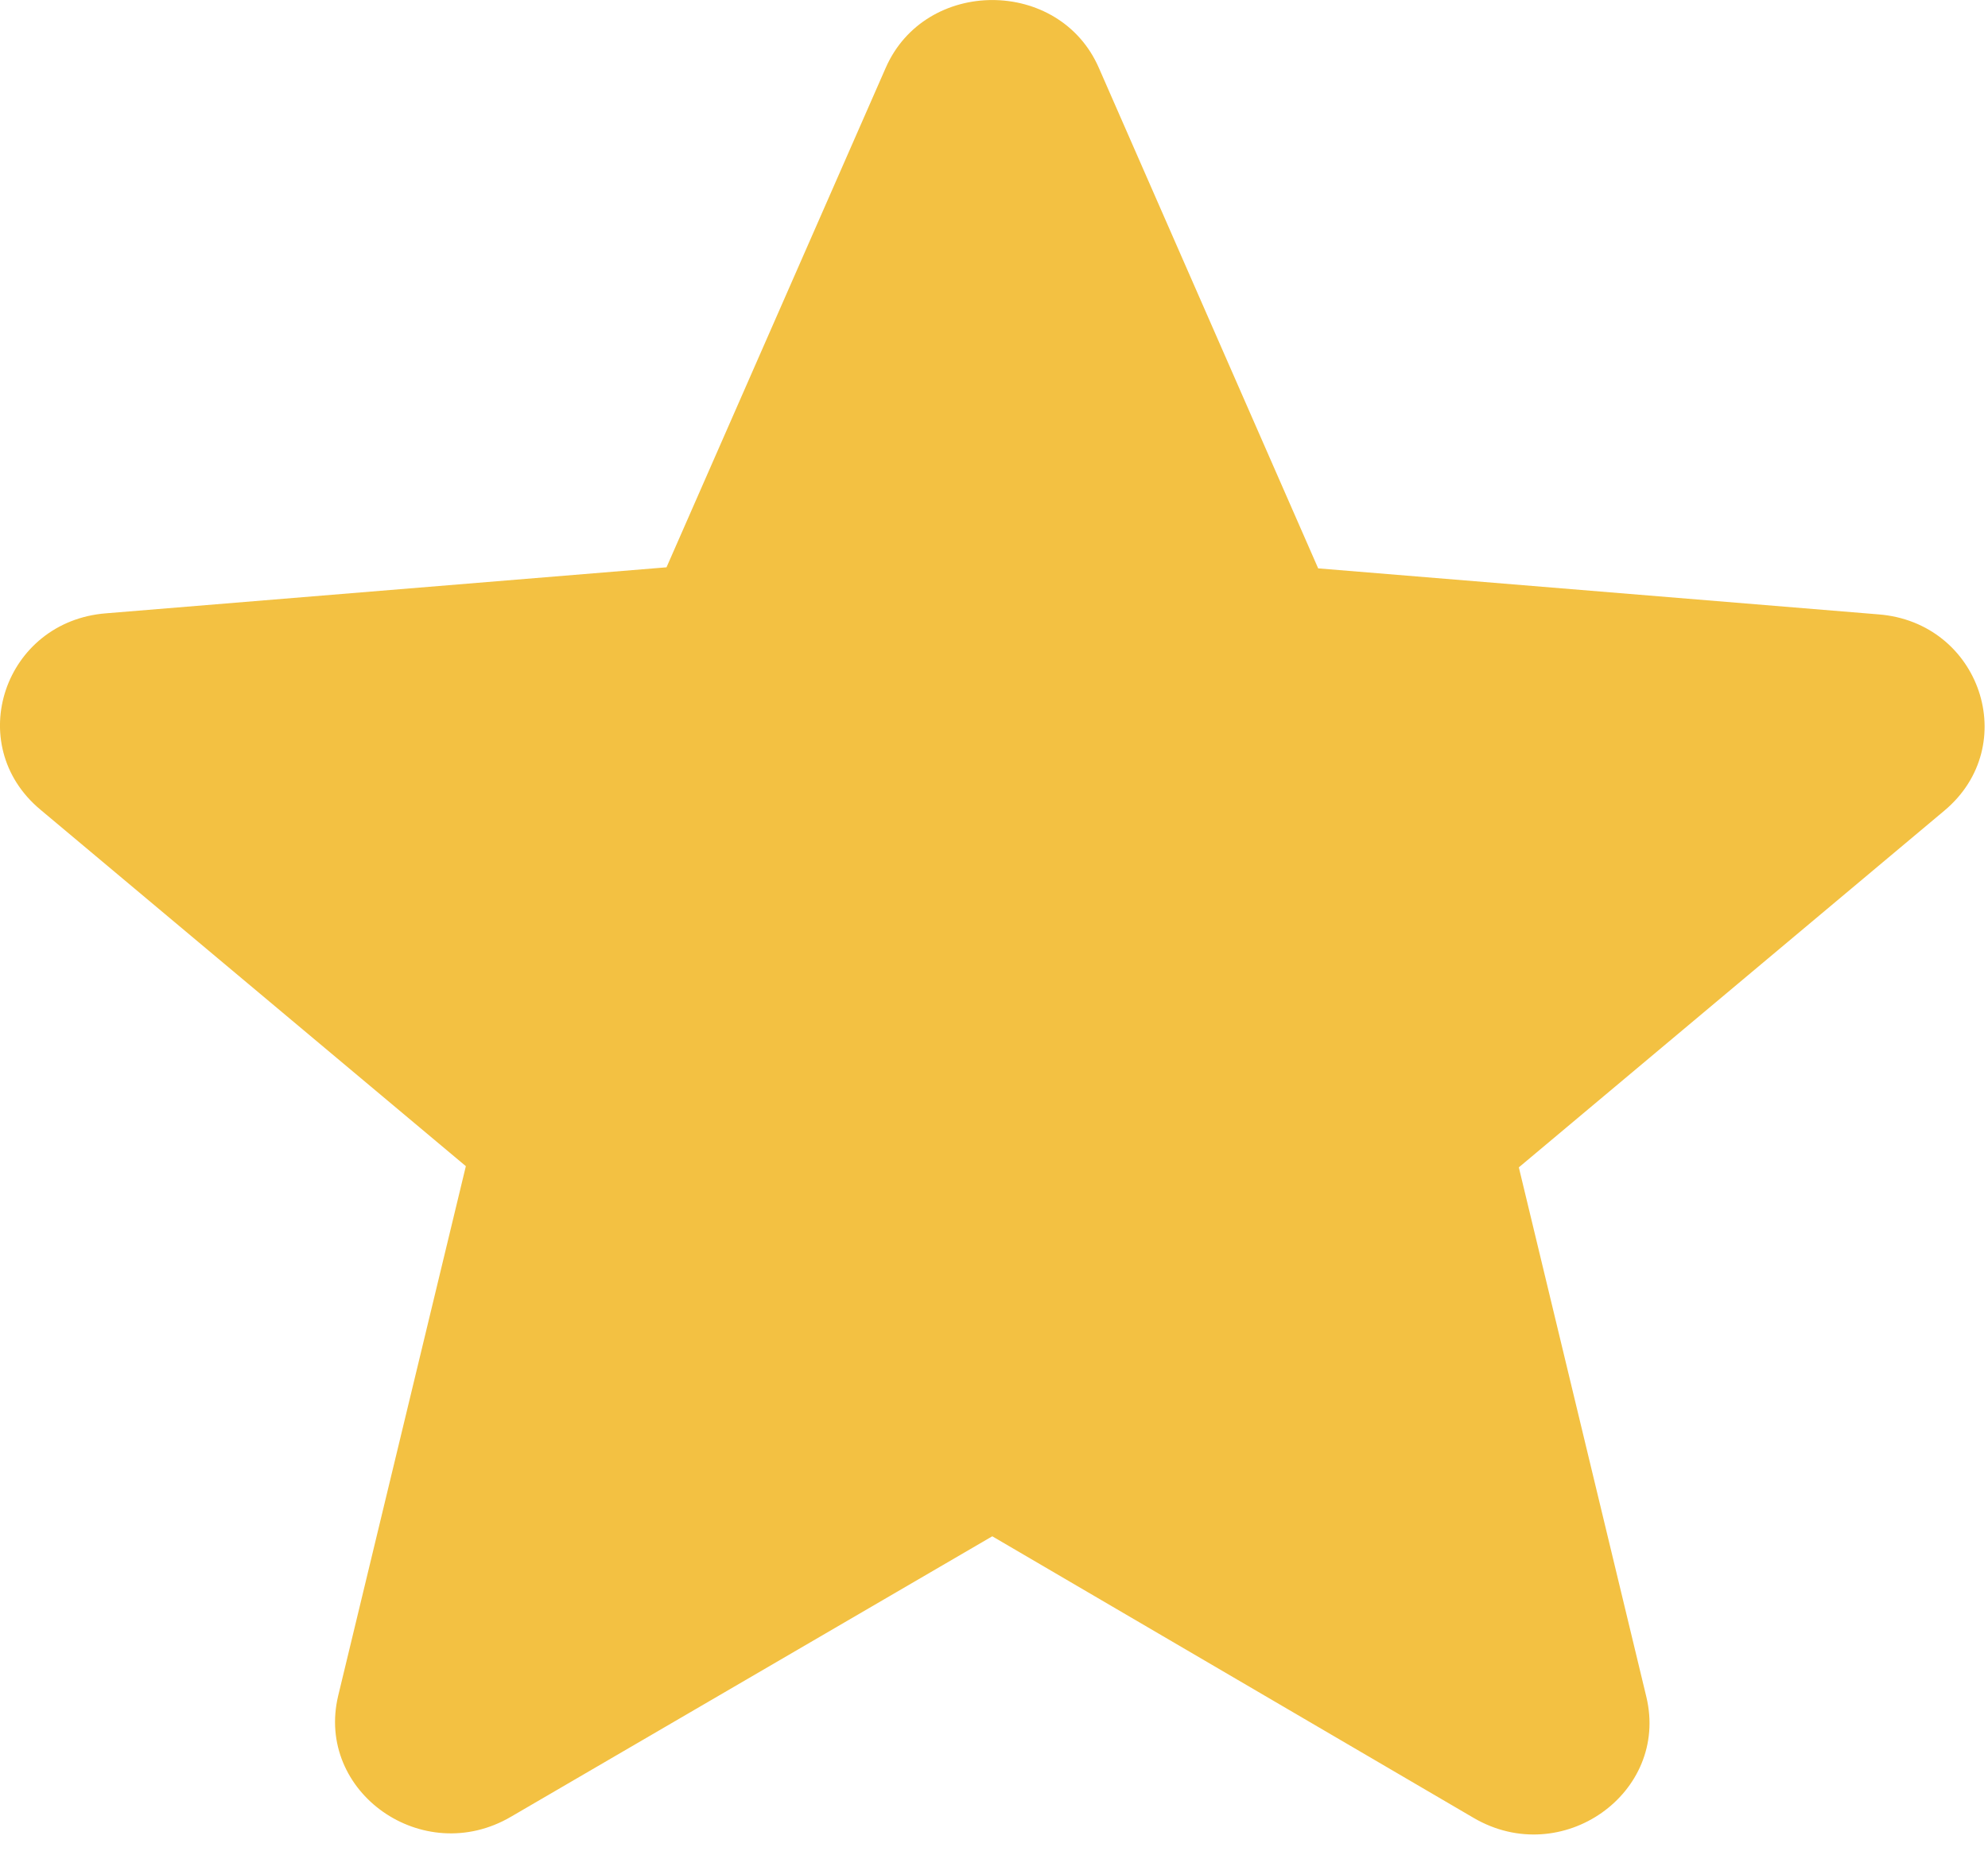 <svg width="15" height="14" viewBox="0 0 15 14" fill="none" xmlns="http://www.w3.org/2000/svg">
<path d="M7.487 11.593L11.119 13.718C11.784 14.107 12.597 13.531 12.422 12.804L11.46 8.809L14.671 6.117C15.257 5.626 14.942 4.695 14.172 4.636L9.946 4.289L8.292 0.514C7.995 -0.171 6.98 -0.171 6.682 0.514L5.029 4.281L0.802 4.628C0.032 4.687 -0.283 5.618 0.304 6.109L3.515 8.8L2.552 12.795C2.377 13.523 3.191 14.099 3.856 13.709L7.487 11.593Z" fill="#F3C142"/>
</svg>
